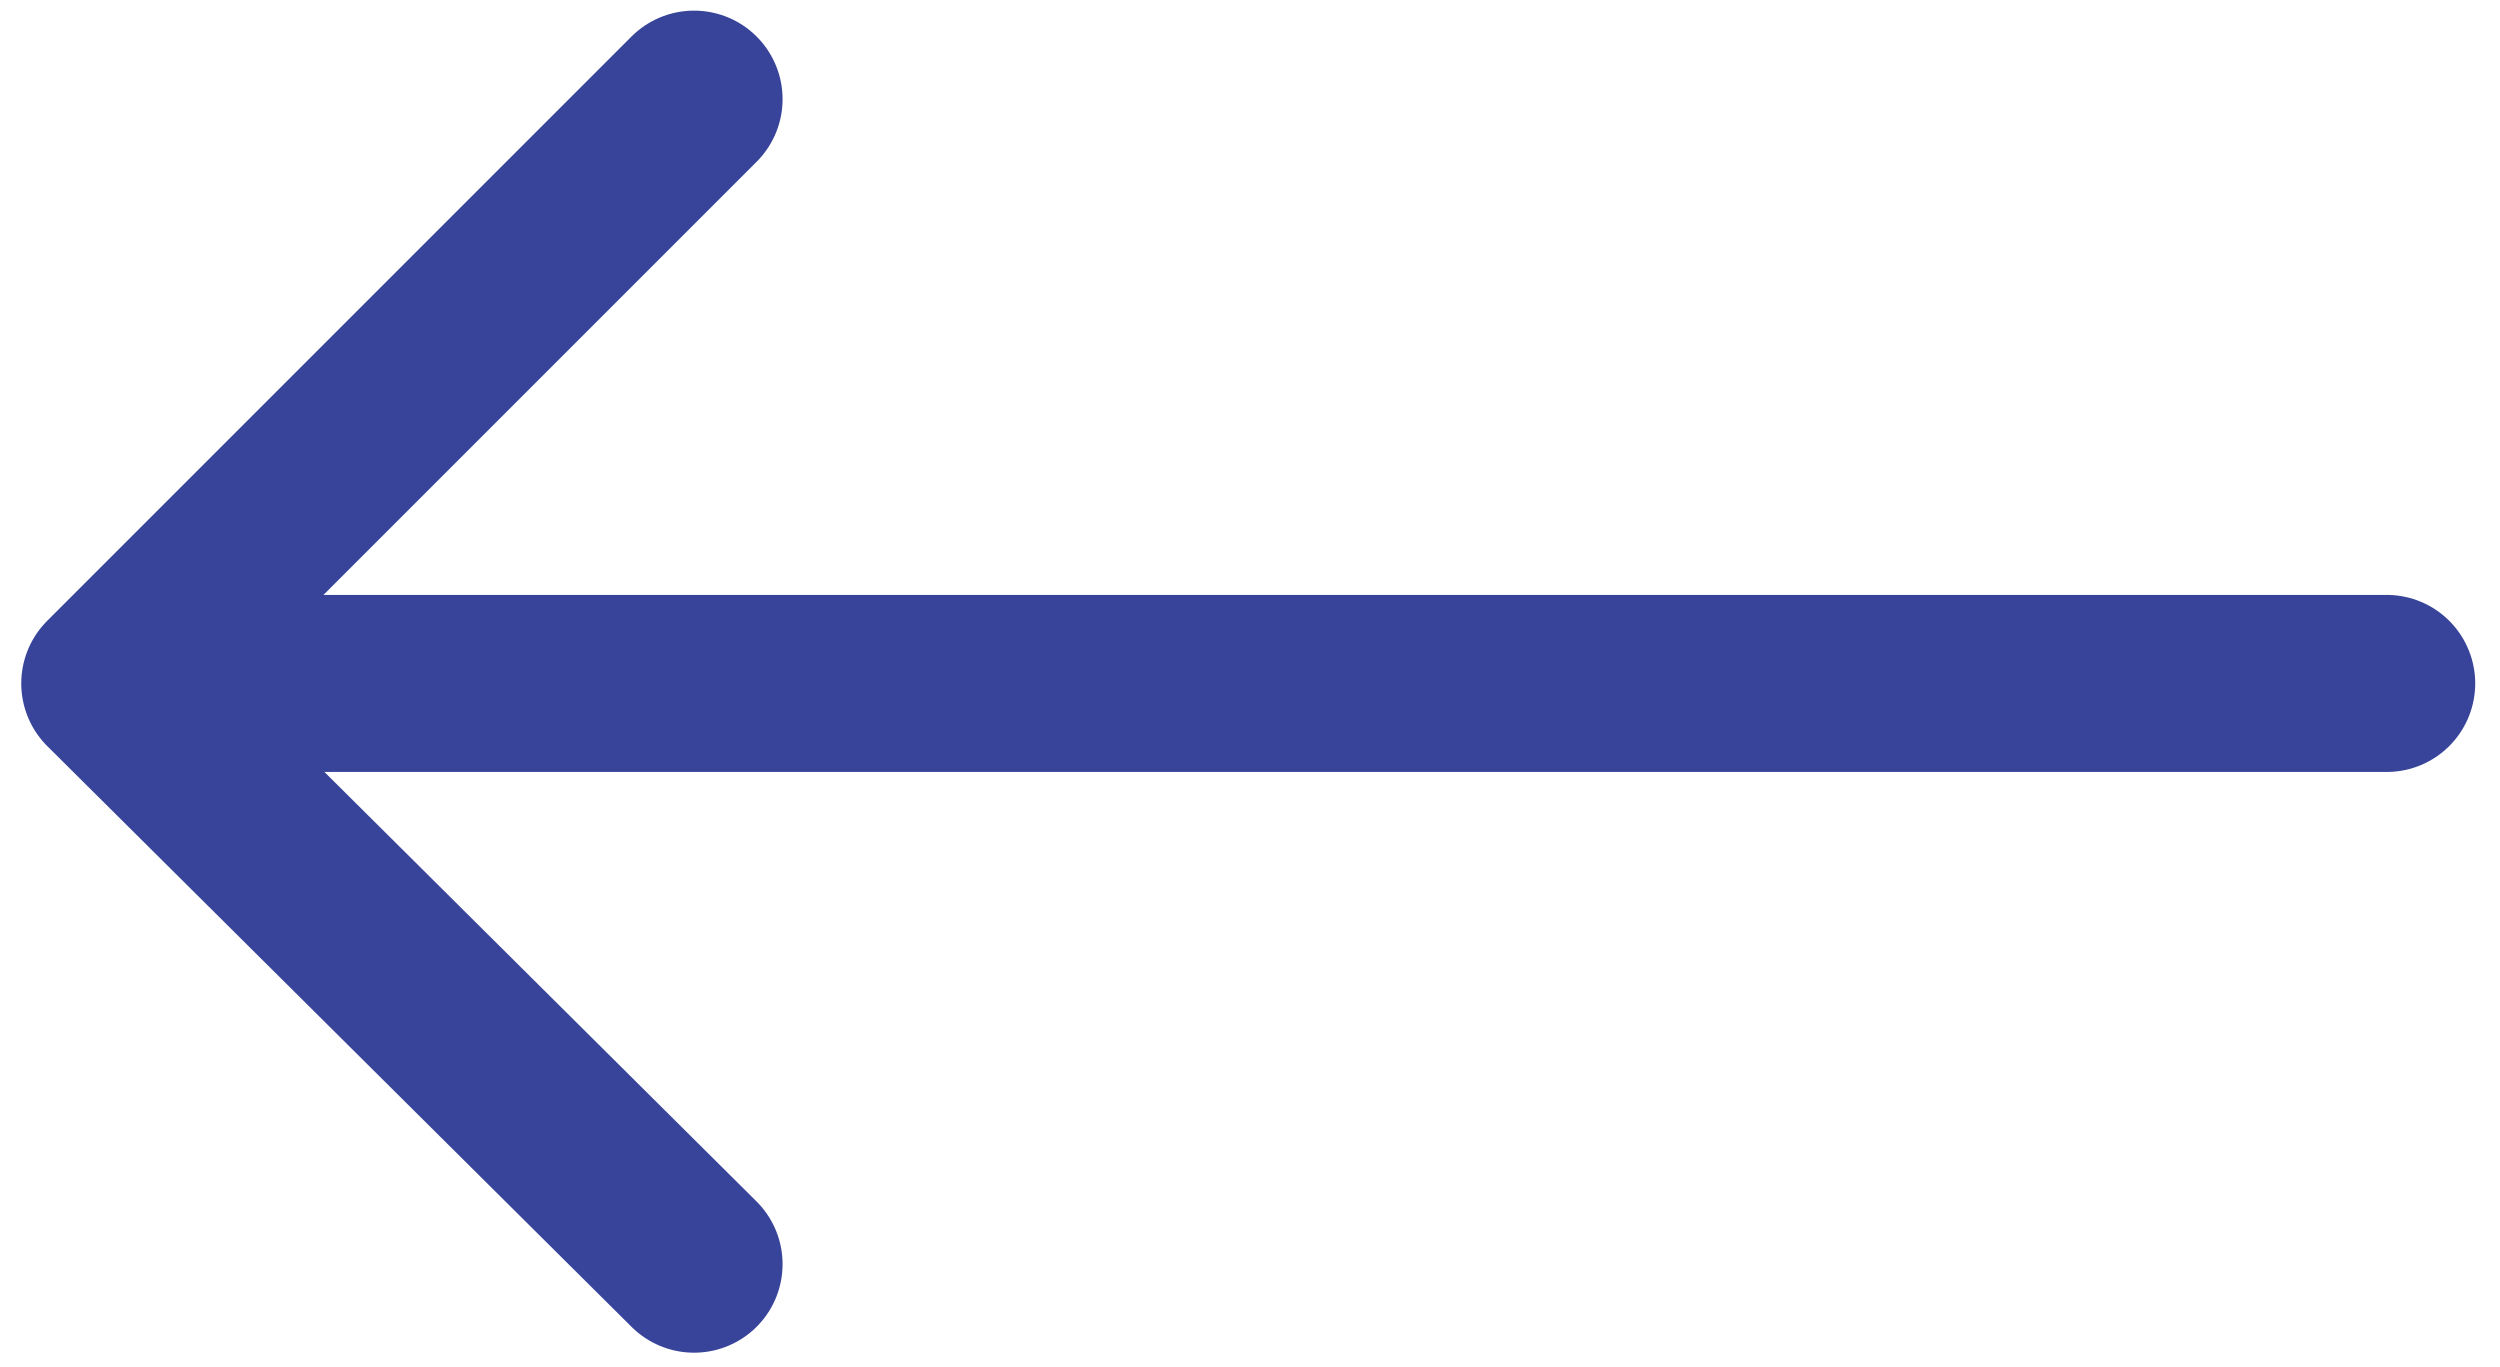 <?xml version="1.0" encoding="utf-8"?>
<!-- Generator: Adobe Illustrator 27.7.0, SVG Export Plug-In . SVG Version: 6.00 Build 0)  -->
<svg version="1.1" id="Layer_1" xmlns="http://www.w3.org/2000/svg" xmlns:xlink="http://www.w3.org/1999/xlink" x="0px" y="0px"
	 viewBox="0 0 70.6 38.6" style="enable-background:new 0 0 70.6 38.6;" xml:space="preserve">
<style type="text/css">
	.st0{fill:none;stroke:#37449A;stroke-width:5;stroke-linecap:round;stroke-linejoin:round;stroke-miterlimit:10;}
</style>
<g>
	<polyline class="st0" points="19.6,35.7 3.1,19.3 19.6,2.8 	"/>
	<line class="st0" x1="3.6" y1="19.3" x2="67.4" y2="19.3"/>
</g>
</svg>
